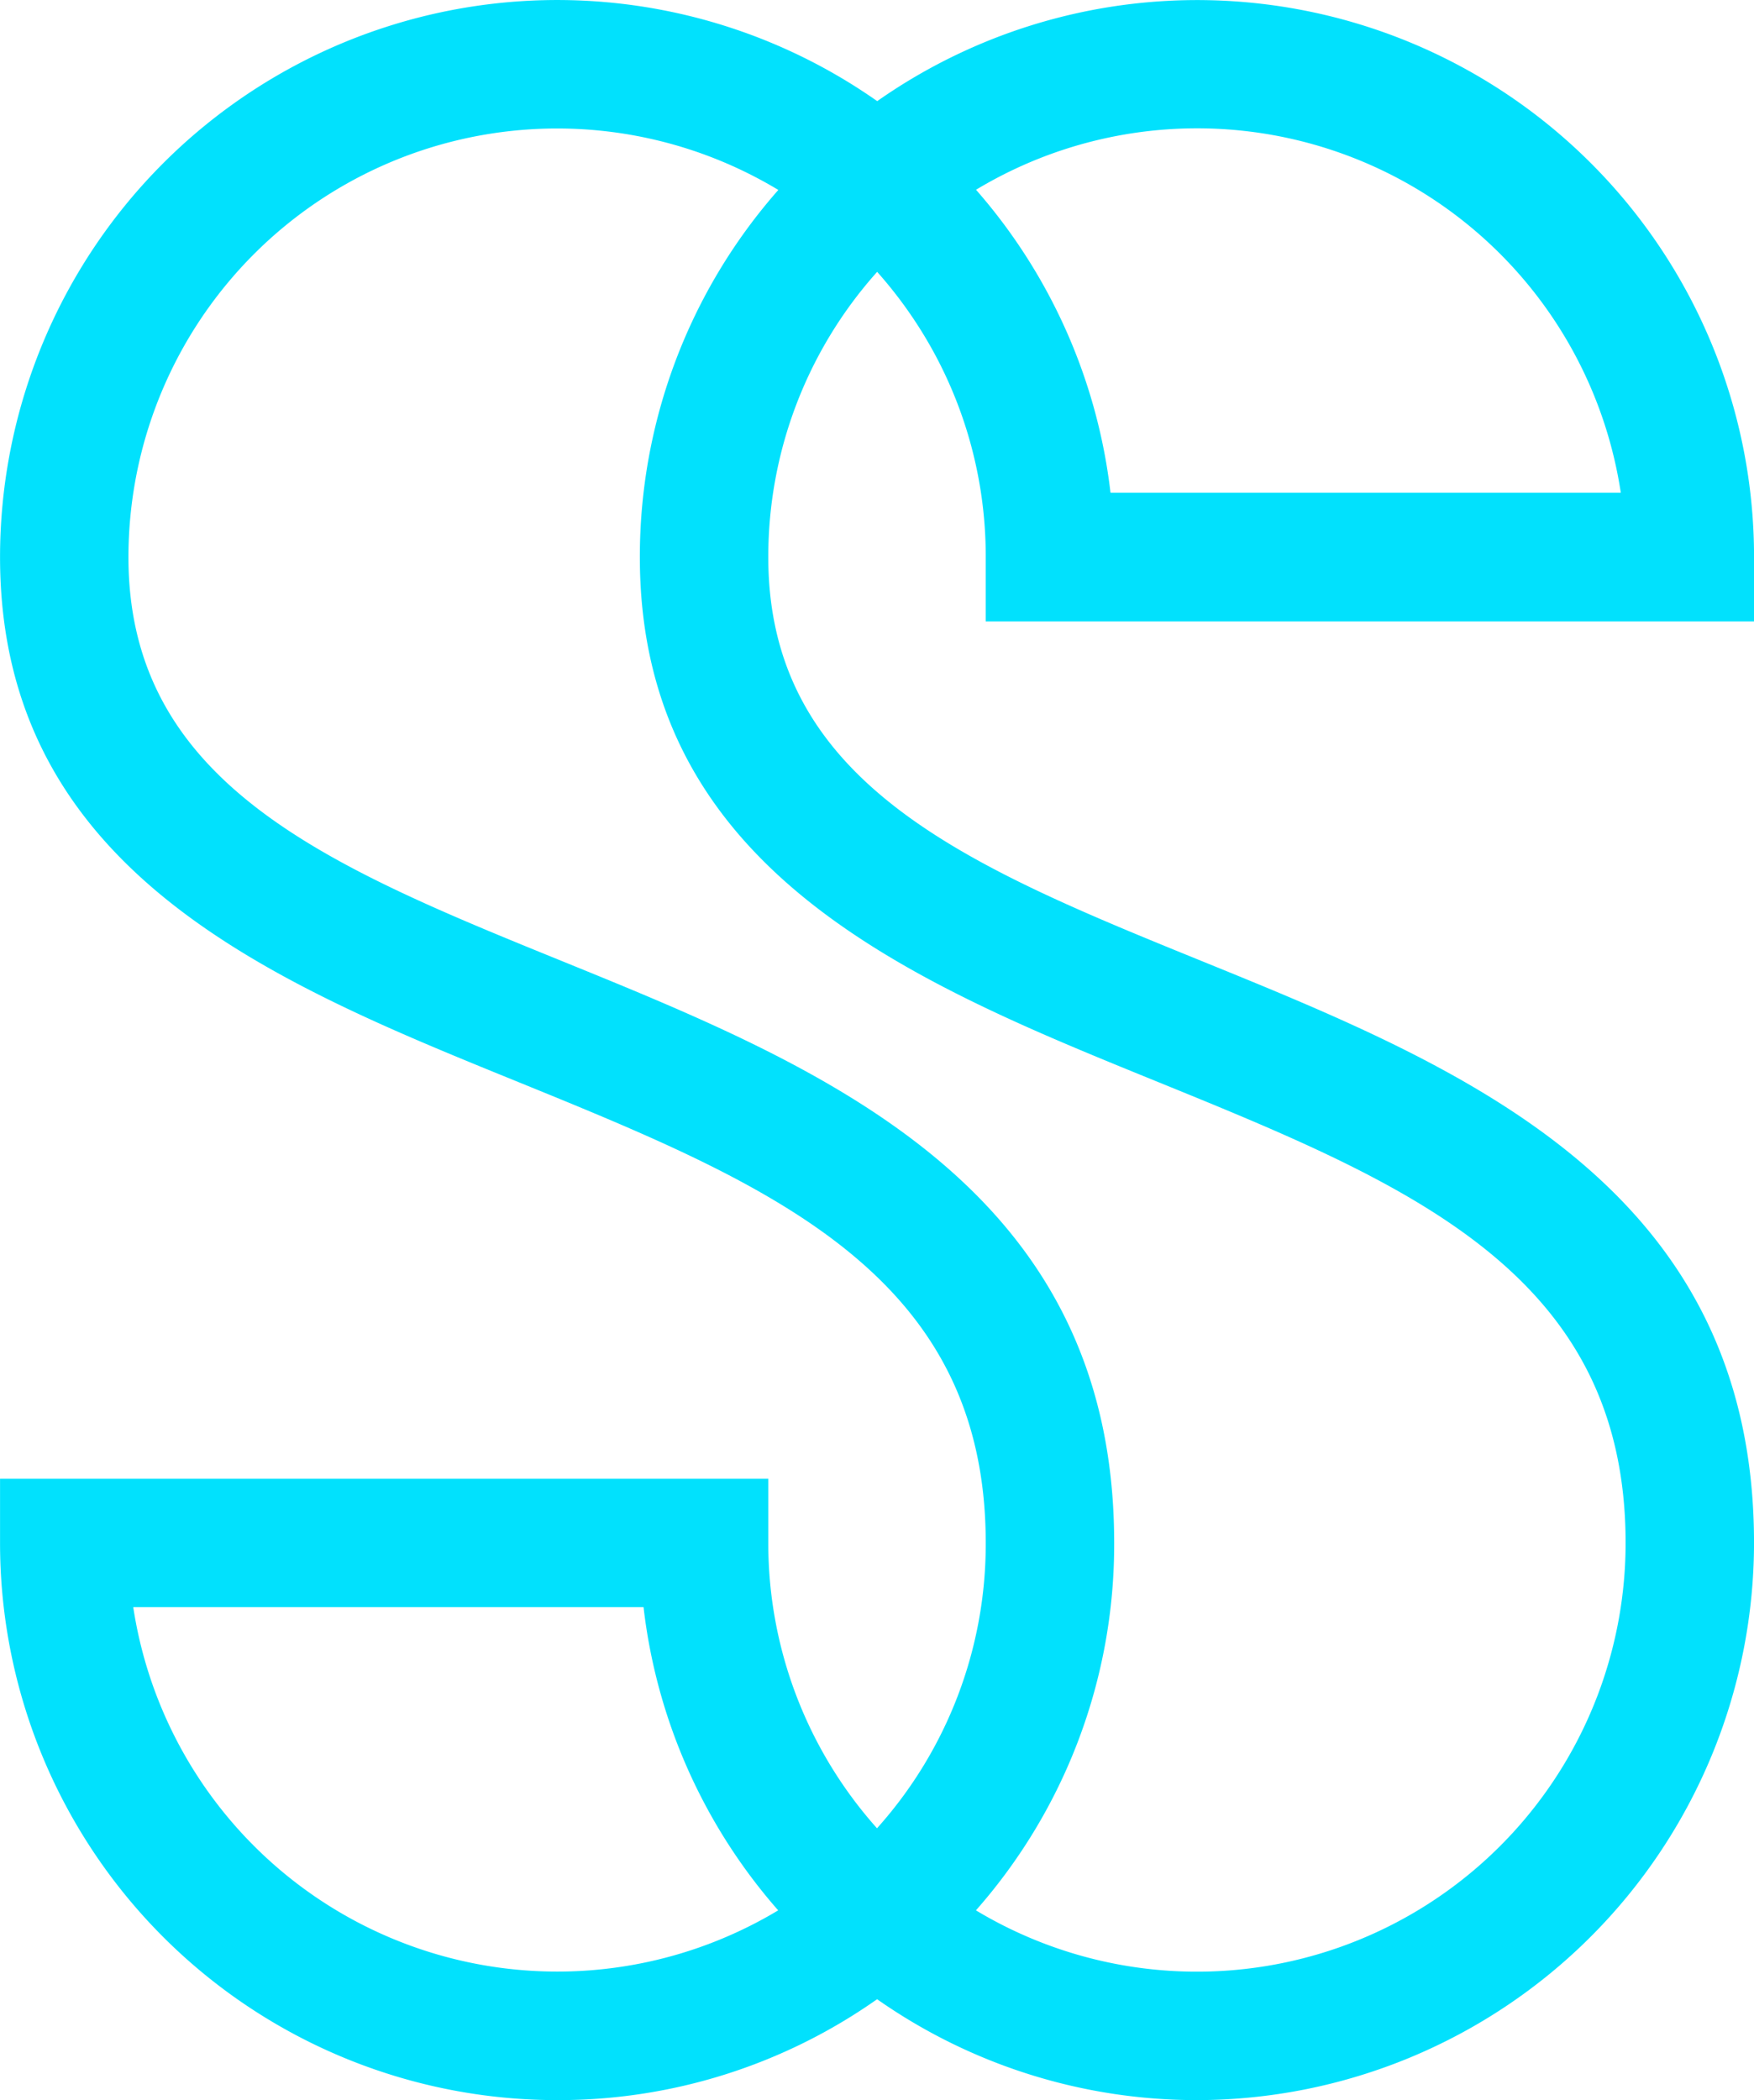 <?xml version="1.0" encoding="UTF-8"?> <svg xmlns="http://www.w3.org/2000/svg" id="Logo" width="74.615" height="89.334" viewBox="0 0 74.615 89.334"><g id="image-logo-sonovate-positive" transform="translate(12.251 14.667)"><g id="Group_236" data-name="Group 236"><path id="Path_200" data-name="Path 200" d="M97.215,135.632A23.673,23.673,0,0,1,83.61,131.34,23.532,23.532,0,0,1,70,135.632h0a23.695,23.695,0,0,1-23.7-23.7V109.2H78.981v2.731a18.192,18.192,0,0,0,4.625,12.138,18.108,18.108,0,0,0,4.625-12.138c0-11.513-9.286-15.293-20.038-19.668C57.93,88.086,46.3,83.353,46.3,70A23.7,23.7,0,0,1,83.615,50.6a23.691,23.691,0,0,1,37.3,19.4v2.731H88.231V70A18.141,18.141,0,0,0,85.118,59.8a18.371,18.371,0,0,0-1.506-1.938A18.163,18.163,0,0,0,78.981,70c0,9.68,8.568,13.166,18.49,17.2,10.989,4.473,23.443,9.541,23.443,24.729A23.726,23.726,0,0,1,97.215,135.632Zm-9.4-8.072a18.237,18.237,0,0,0,27.636-15.628c0-11.513-9.286-15.293-20.038-19.668C85.149,88.086,73.517,83.353,73.517,70a23.6,23.6,0,0,1,5.891-15.622A18.237,18.237,0,0,0,51.762,70c0,9.68,8.568,13.166,18.491,17.2,10.988,4.473,23.442,9.541,23.442,24.729A23.522,23.522,0,0,1,87.814,127.56Zm-35.849-12.9a18.248,18.248,0,0,0,27.436,12.9,23.676,23.676,0,0,1-5.728-12.9Zm41.573-47.4h21.708a18.229,18.229,0,0,0-27.429-12.89,23.695,23.695,0,0,1,5.721,12.89Z" transform="translate(-58.549 -60.965)" fill="#01e1fd"></path></g></g></svg> 